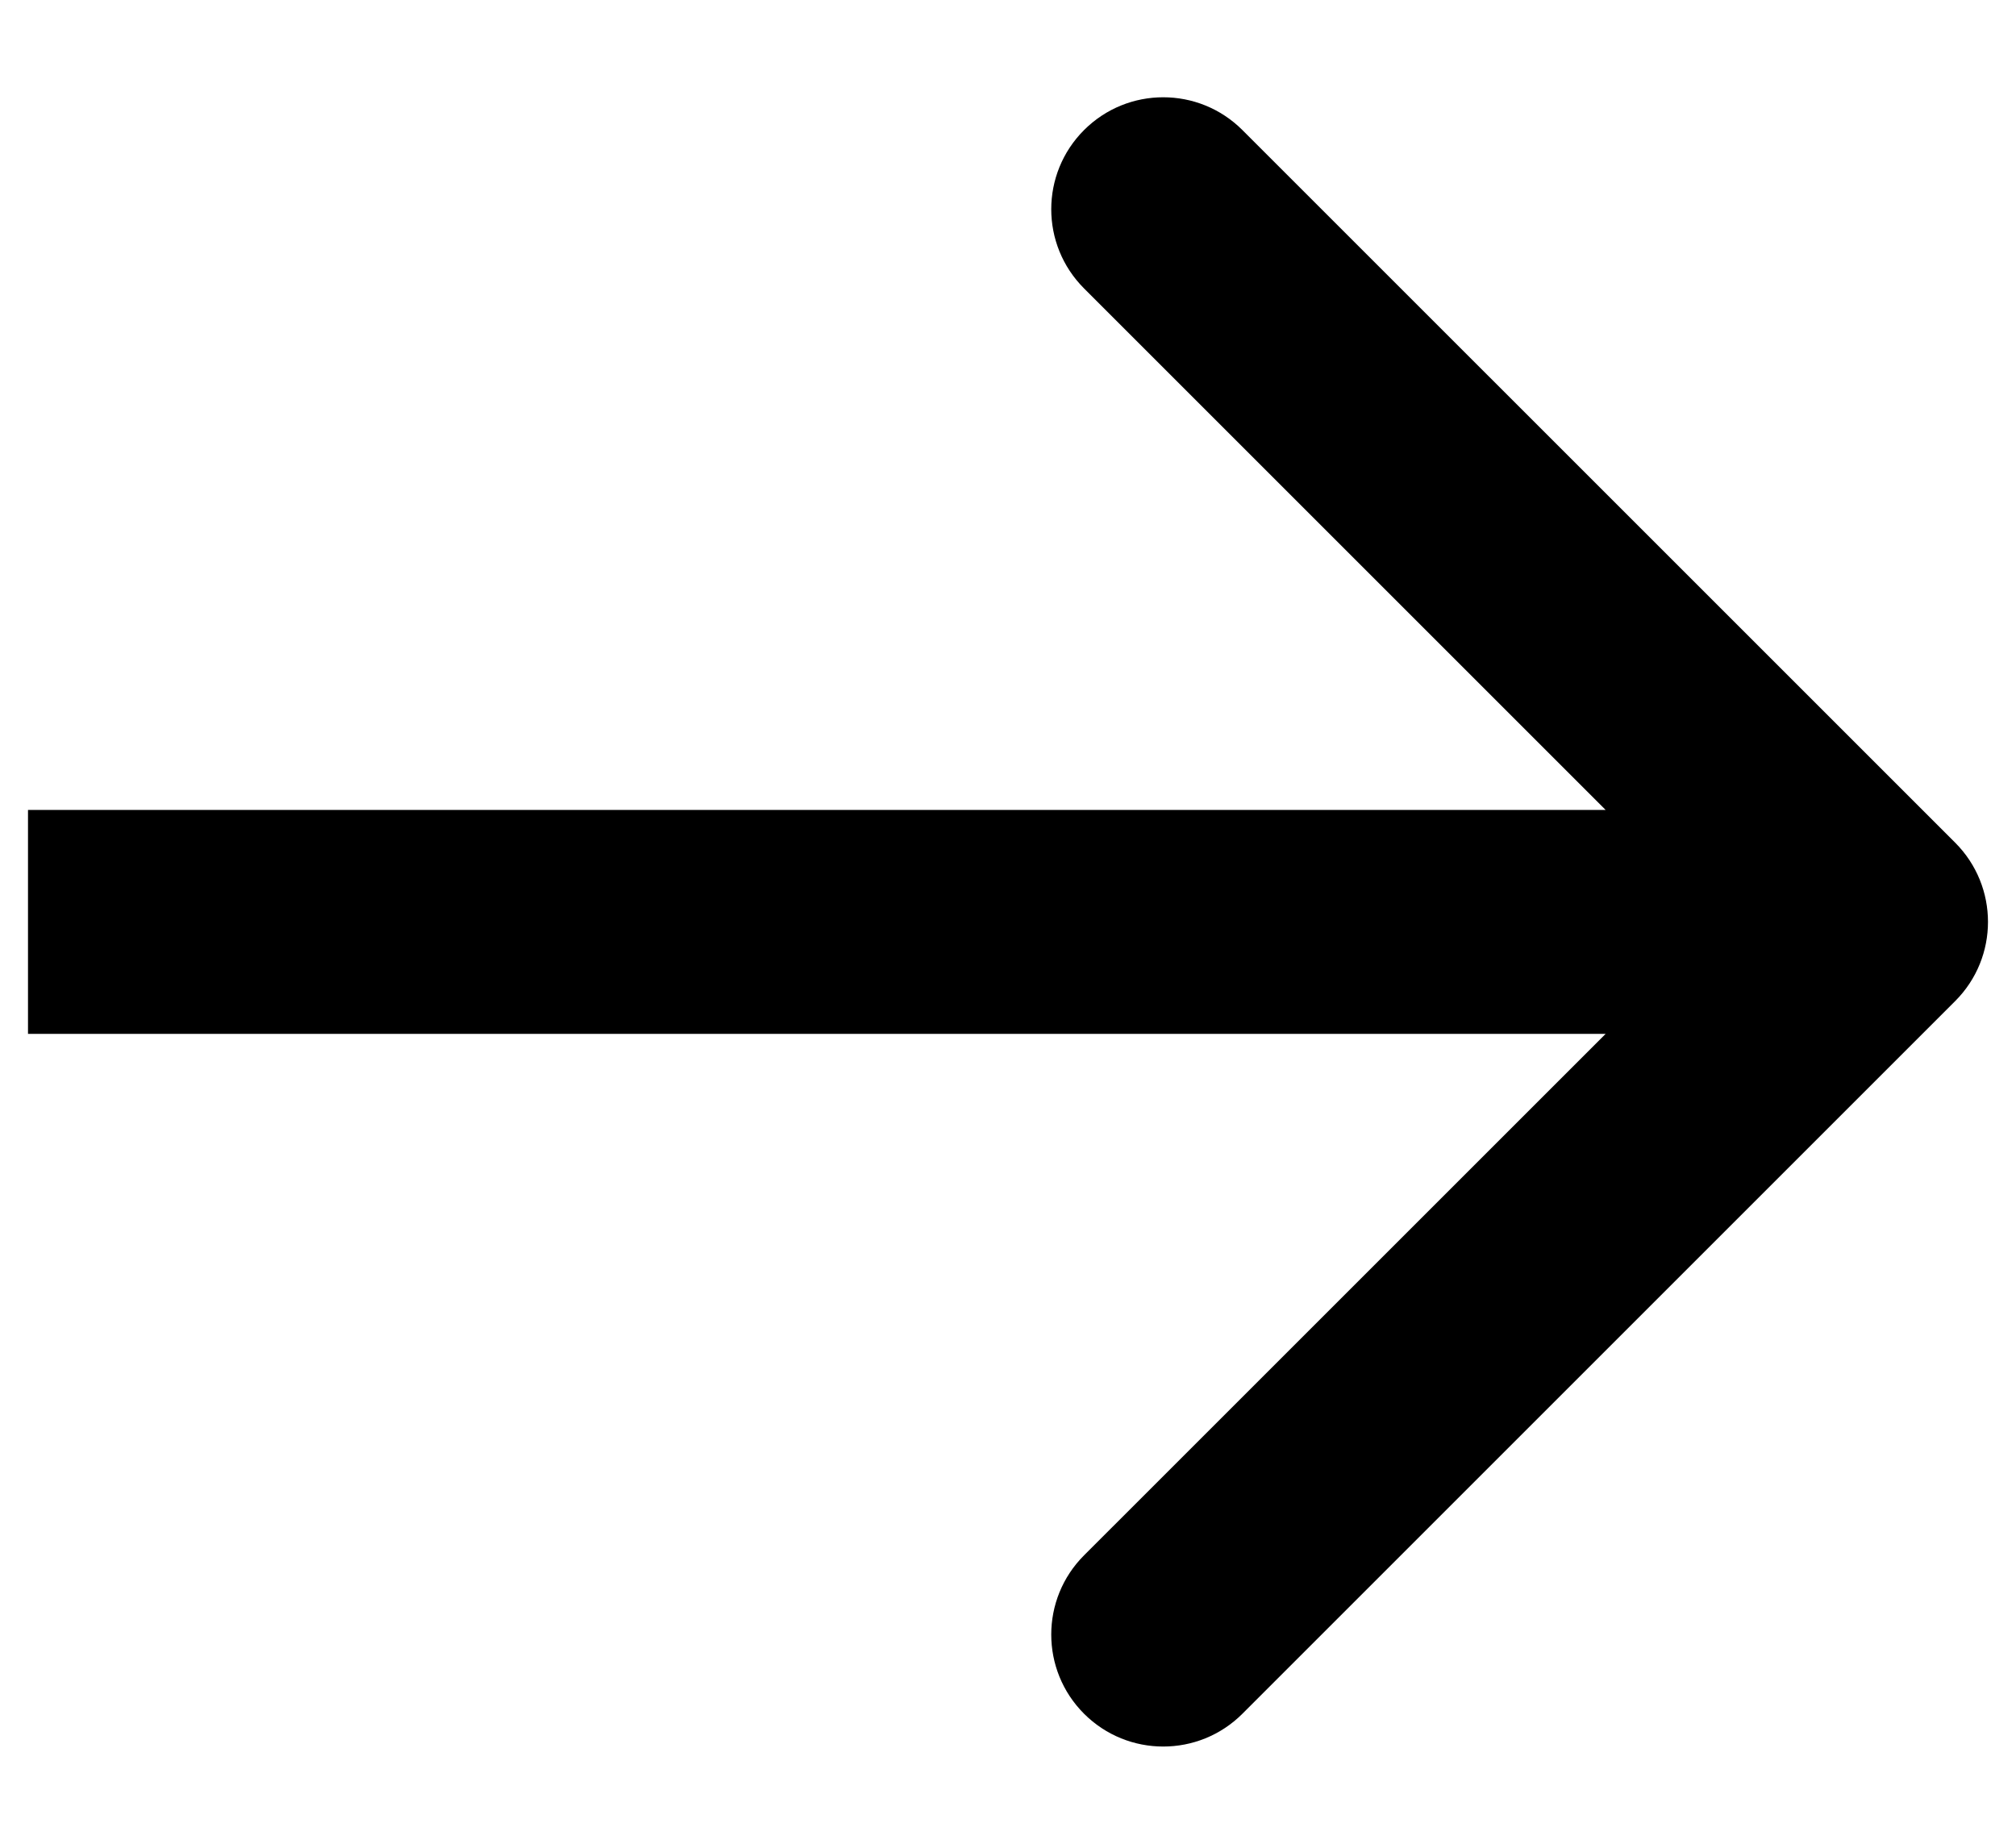 <svg width="36" height="33" viewBox="0 0 36 33" fill="none" xmlns="http://www.w3.org/2000/svg">
<g clip-path="url(#clip0_14_263)">
<path d="M34.914 17.879C35.695 17.098 35.695 15.832 34.914 15.05L22.186 2.323C21.405 1.542 20.139 1.542 19.358 2.323C18.577 3.104 18.577 4.37 19.358 5.151L30.672 16.465L19.358 27.778C18.577 28.559 18.577 29.826 19.358 30.607C20.139 31.388 21.405 31.388 22.186 30.607L34.914 17.879ZM0 18.465H33.5V14.465H0V18.465Z" fill="black"/>
</g>
<defs>
<clipPath id="clip0_14_263">
<rect width="35" height="32" fill="white" transform="translate(0.5 0.465)"/>
</clipPath>
</defs>
</svg>
